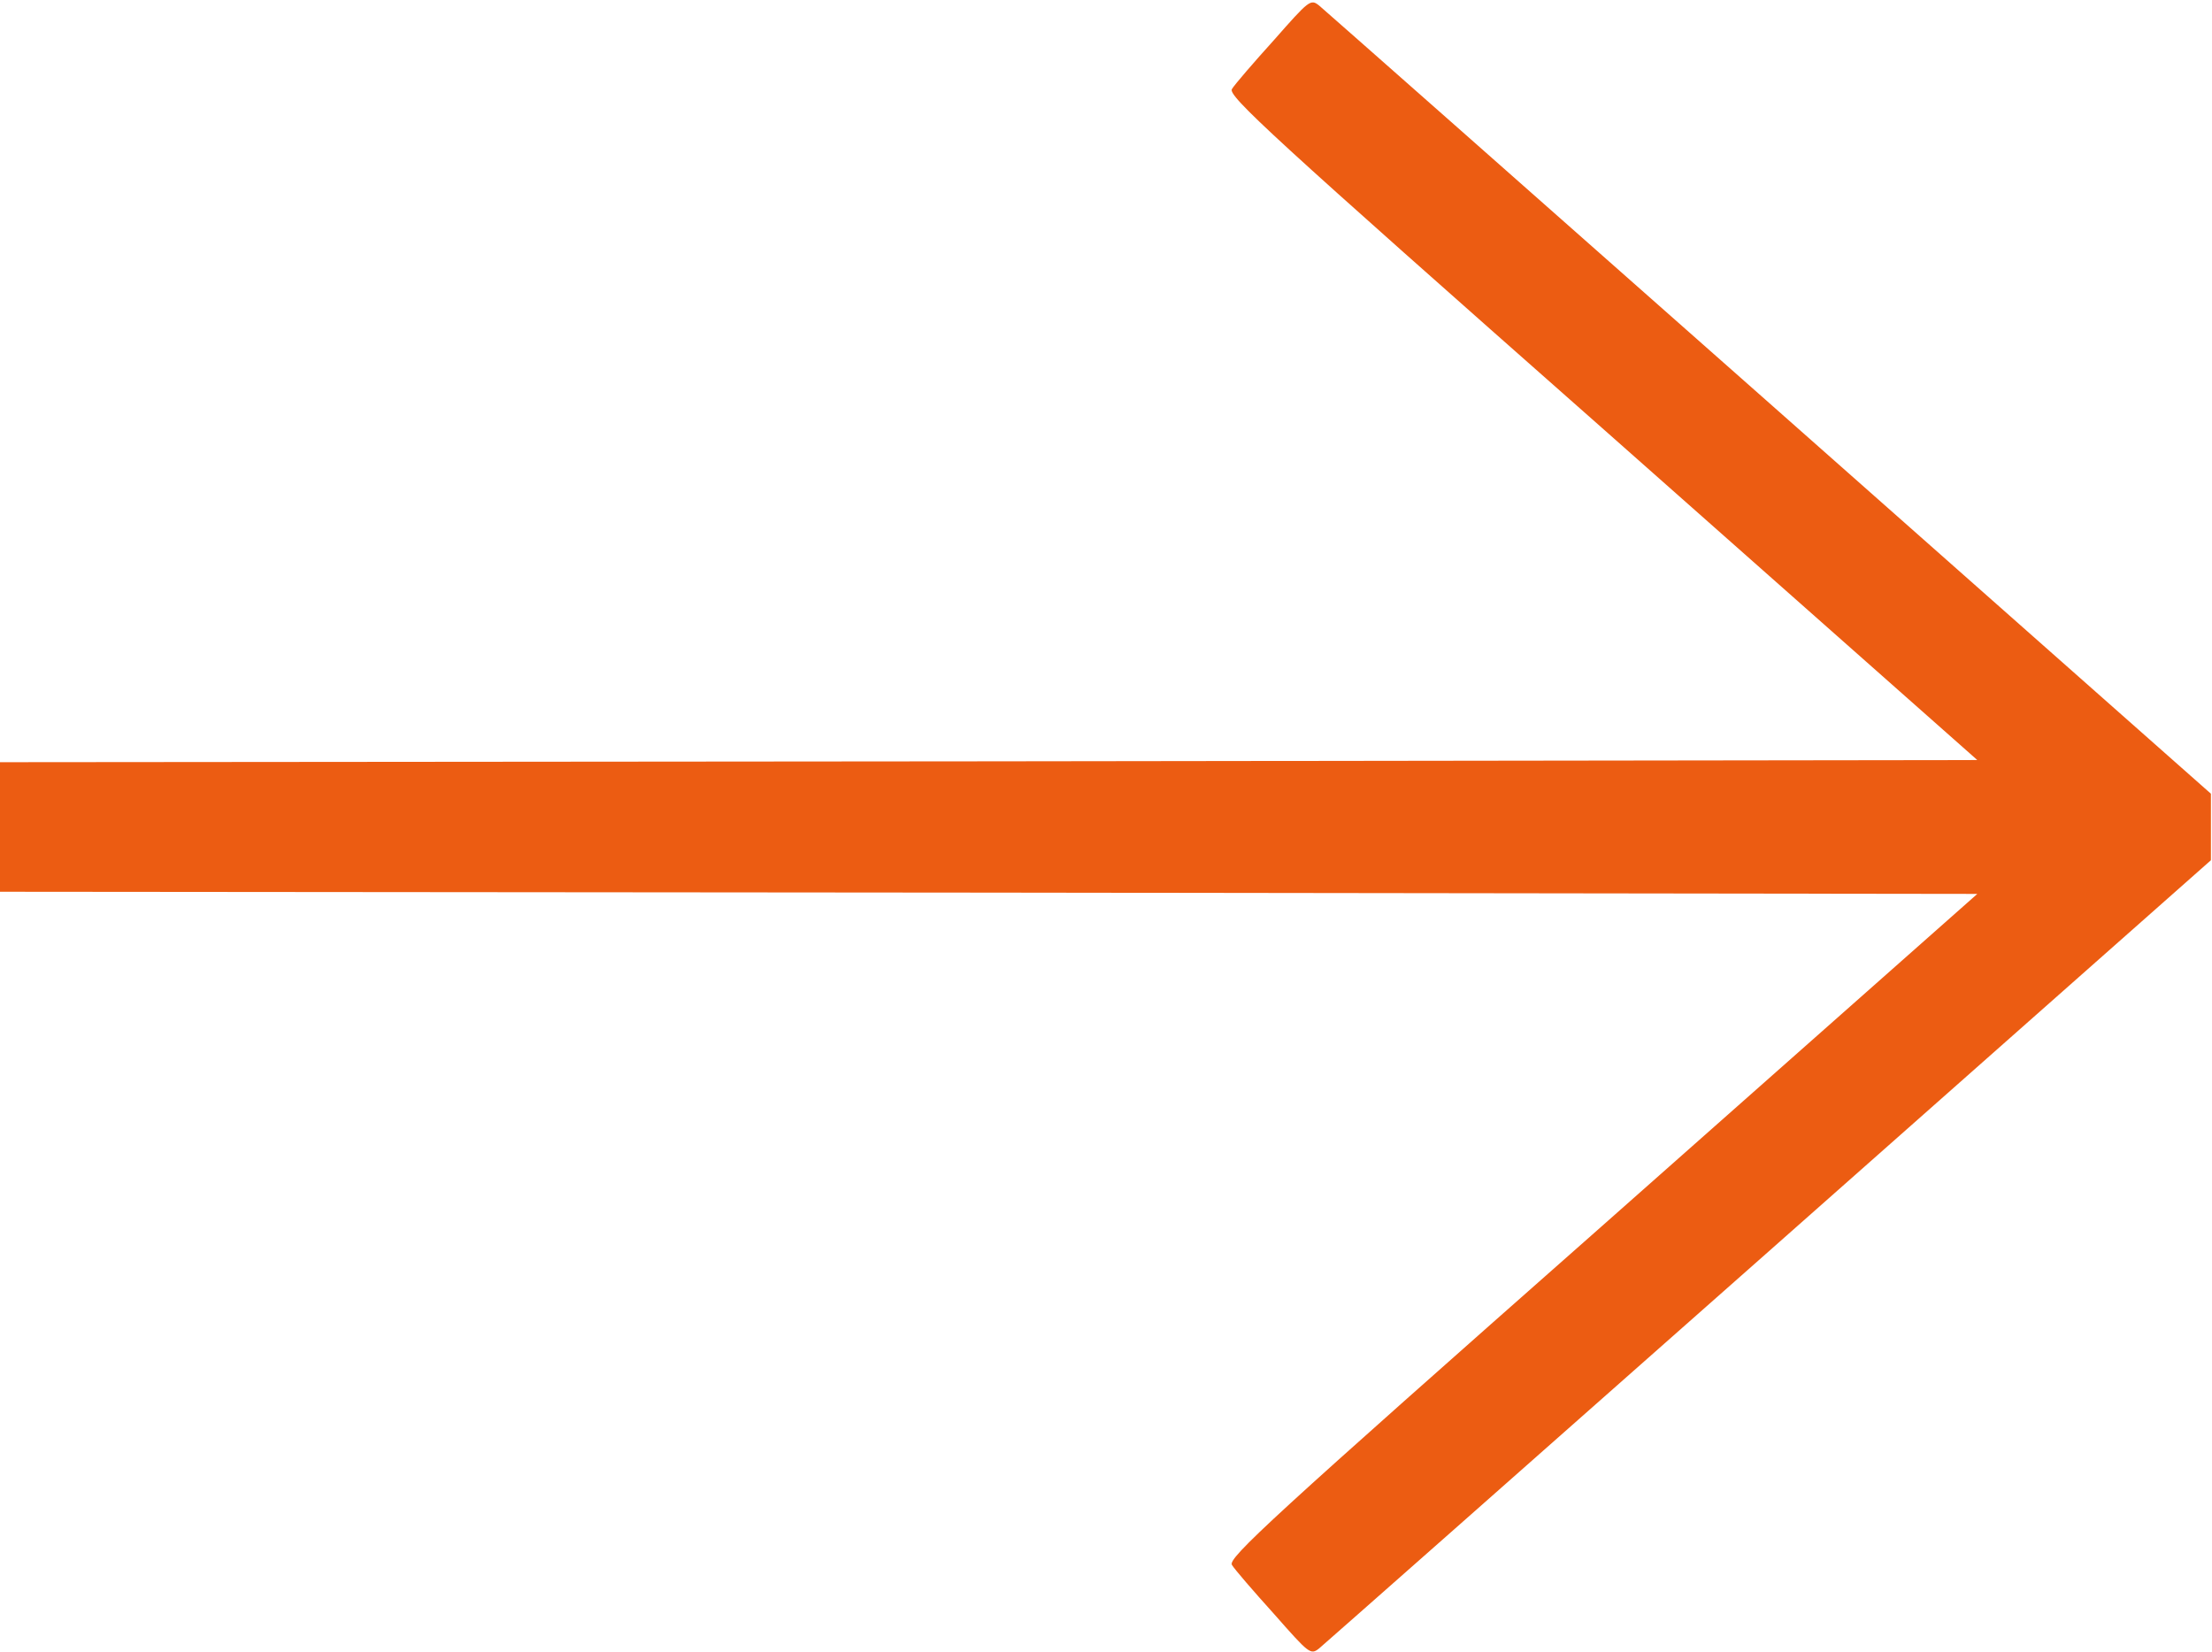 <?xml version="1.0" encoding="UTF-8"?> <svg xmlns="http://www.w3.org/2000/svg" width="683" height="510" viewBox="0 0 683 510" fill="none"> <path d="M393.333 12.4C387.067 19.333 381.2 26.133 380.4 27.467C378.933 29.467 392.267 41.733 494.667 132.133L610.533 234.667L305.333 235.067L0 235.333V255.333V275.333L305.333 275.6L610.533 276L494.667 378.533C392.267 468.933 378.933 481.2 380.4 483.2C381.2 484.533 387.067 491.333 393.333 498.267C404.267 510.667 404.667 511.067 407.333 508.933C408.933 507.6 471.467 452.4 546.4 386.133L682.667 265.6V255.333V245.067L546.4 124.533C471.467 58.267 408.933 3.067 407.333 1.733C404.667 -0.4 404.267 7.10618e-05 393.333 12.4Z" fill="#EC5C12"></path> </svg> 